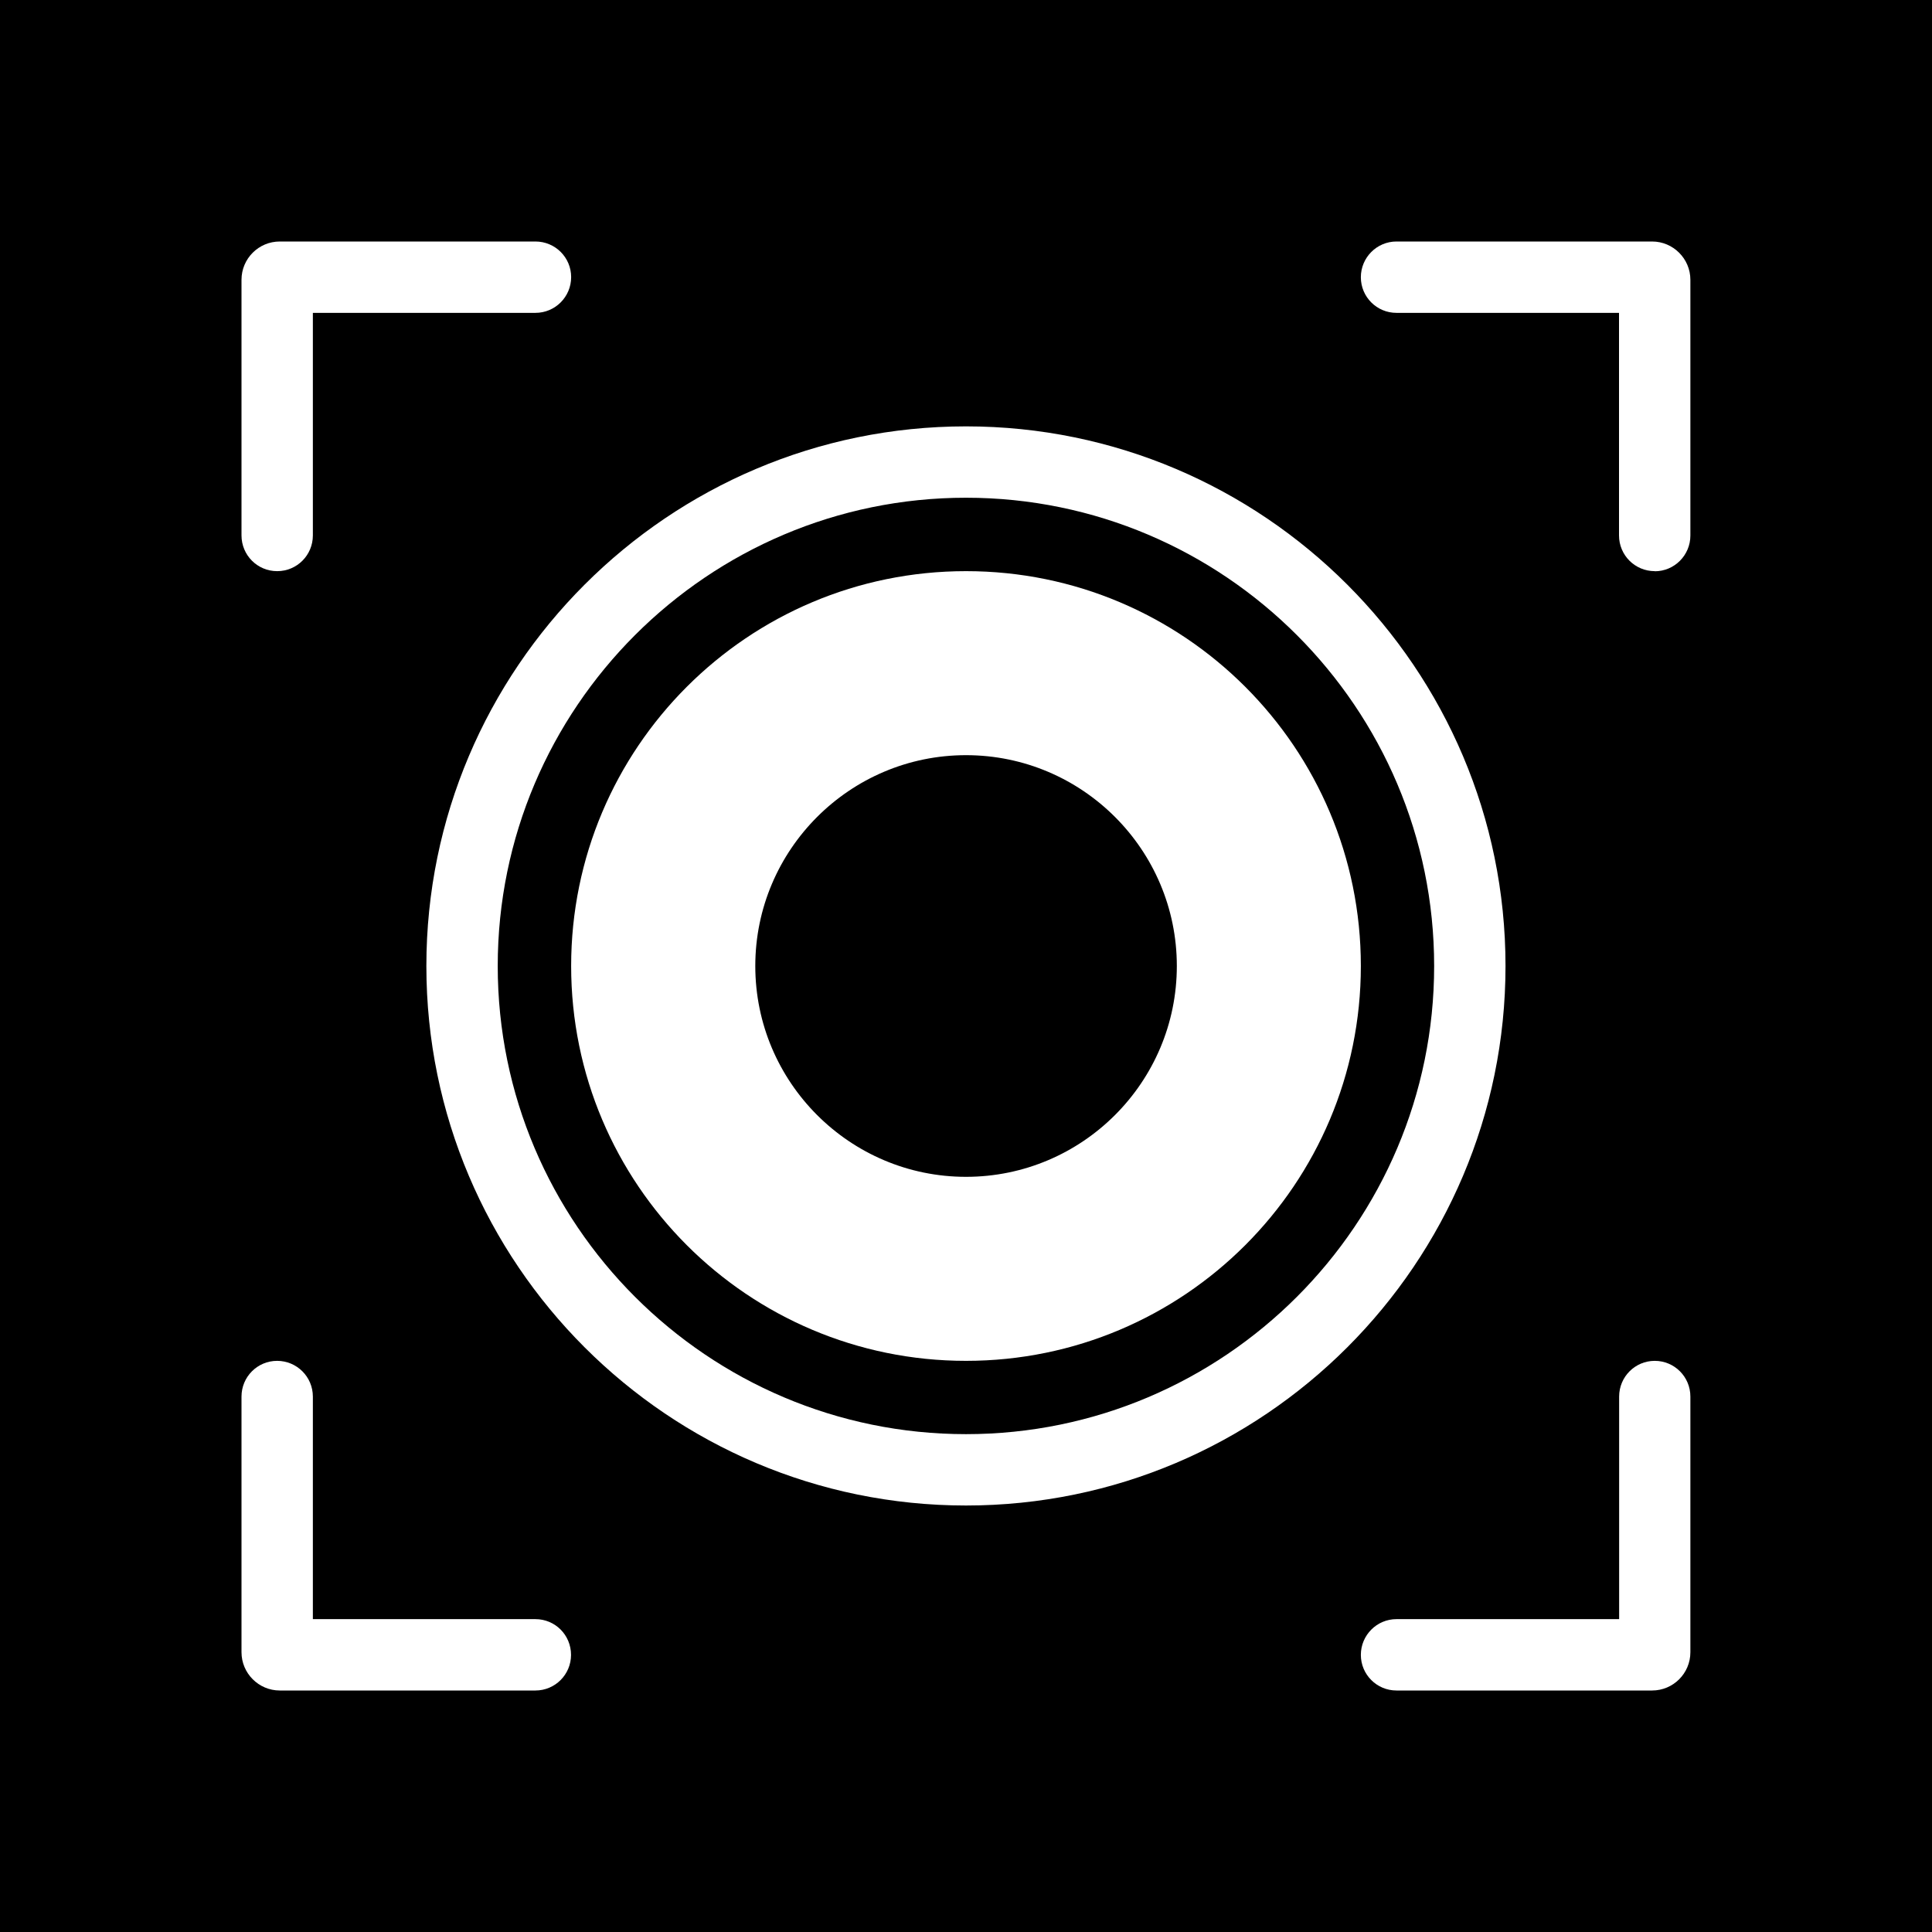 <svg width="16" height="16" viewBox="0 0 16 16" fill="none" xmlns="http://www.w3.org/2000/svg">
<rect width="16" height="16" fill="black"/>
<path d="M2.295 4.73C2.132 4.73 2 4.598 2 4.434V2.317C2 2.142 2.142 2 2.317 2H4.434C4.598 2 4.73 2.132 4.73 2.295C4.73 2.458 4.598 2.591 4.434 2.591H2.591V4.434C2.591 4.598 2.459 4.73 2.296 4.73" fill="white"/>
<path d="M13.704 4.73C13.54 4.73 13.408 4.598 13.408 4.434V2.591H11.565C11.402 2.591 11.27 2.459 11.27 2.296C11.27 2.133 11.402 2 11.565 2H13.682C13.857 2 13.999 2.143 13.999 2.317V4.435C13.999 4.598 13.867 4.731 13.704 4.731" fill="white"/>
<path d="M8 4.73C6.194 4.73 4.73 6.194 4.73 8C4.73 9.805 6.194 11.27 8 11.27C9.806 11.27 11.27 9.806 11.27 8C11.27 6.193 9.806 4.73 8 4.73ZM8 6.254C8.963 6.254 9.746 7.037 9.746 8C9.746 8.963 8.963 9.746 8 9.746C7.038 9.746 6.255 8.963 6.255 8C6.255 7.037 7.038 6.254 8 6.254Z" fill="white"/>
<path d="M8 4.122C5.862 4.122 4.122 5.862 4.122 8C4.122 10.138 5.862 11.877 8 11.877C10.137 11.877 11.877 10.138 11.877 8C11.877 5.862 10.137 4.122 8 4.122ZM8 12.468C5.536 12.468 3.531 10.464 3.531 8C3.531 5.536 5.536 3.531 8 3.531C10.463 3.531 12.468 5.536 12.468 8C12.468 10.464 10.463 12.468 8 12.468Z" fill="white"/>
<path d="M4.434 14H2.317C2.142 14 2 13.857 2 13.683V11.566C2 11.402 2.132 11.27 2.295 11.27C2.458 11.27 2.591 11.402 2.591 11.566V13.409H4.434C4.598 13.409 4.729 13.541 4.729 13.705C4.729 13.868 4.597 14 4.434 14" fill="white"/>
<path d="M13.683 14H11.565C11.402 14 11.27 13.868 11.27 13.705C11.27 13.542 11.402 13.409 11.565 13.409H13.409V11.566C13.409 11.402 13.541 11.27 13.704 11.27C13.867 11.27 13.999 11.402 13.999 11.566V13.683C13.999 13.858 13.857 14 13.682 14" fill="white"/>
</svg>
